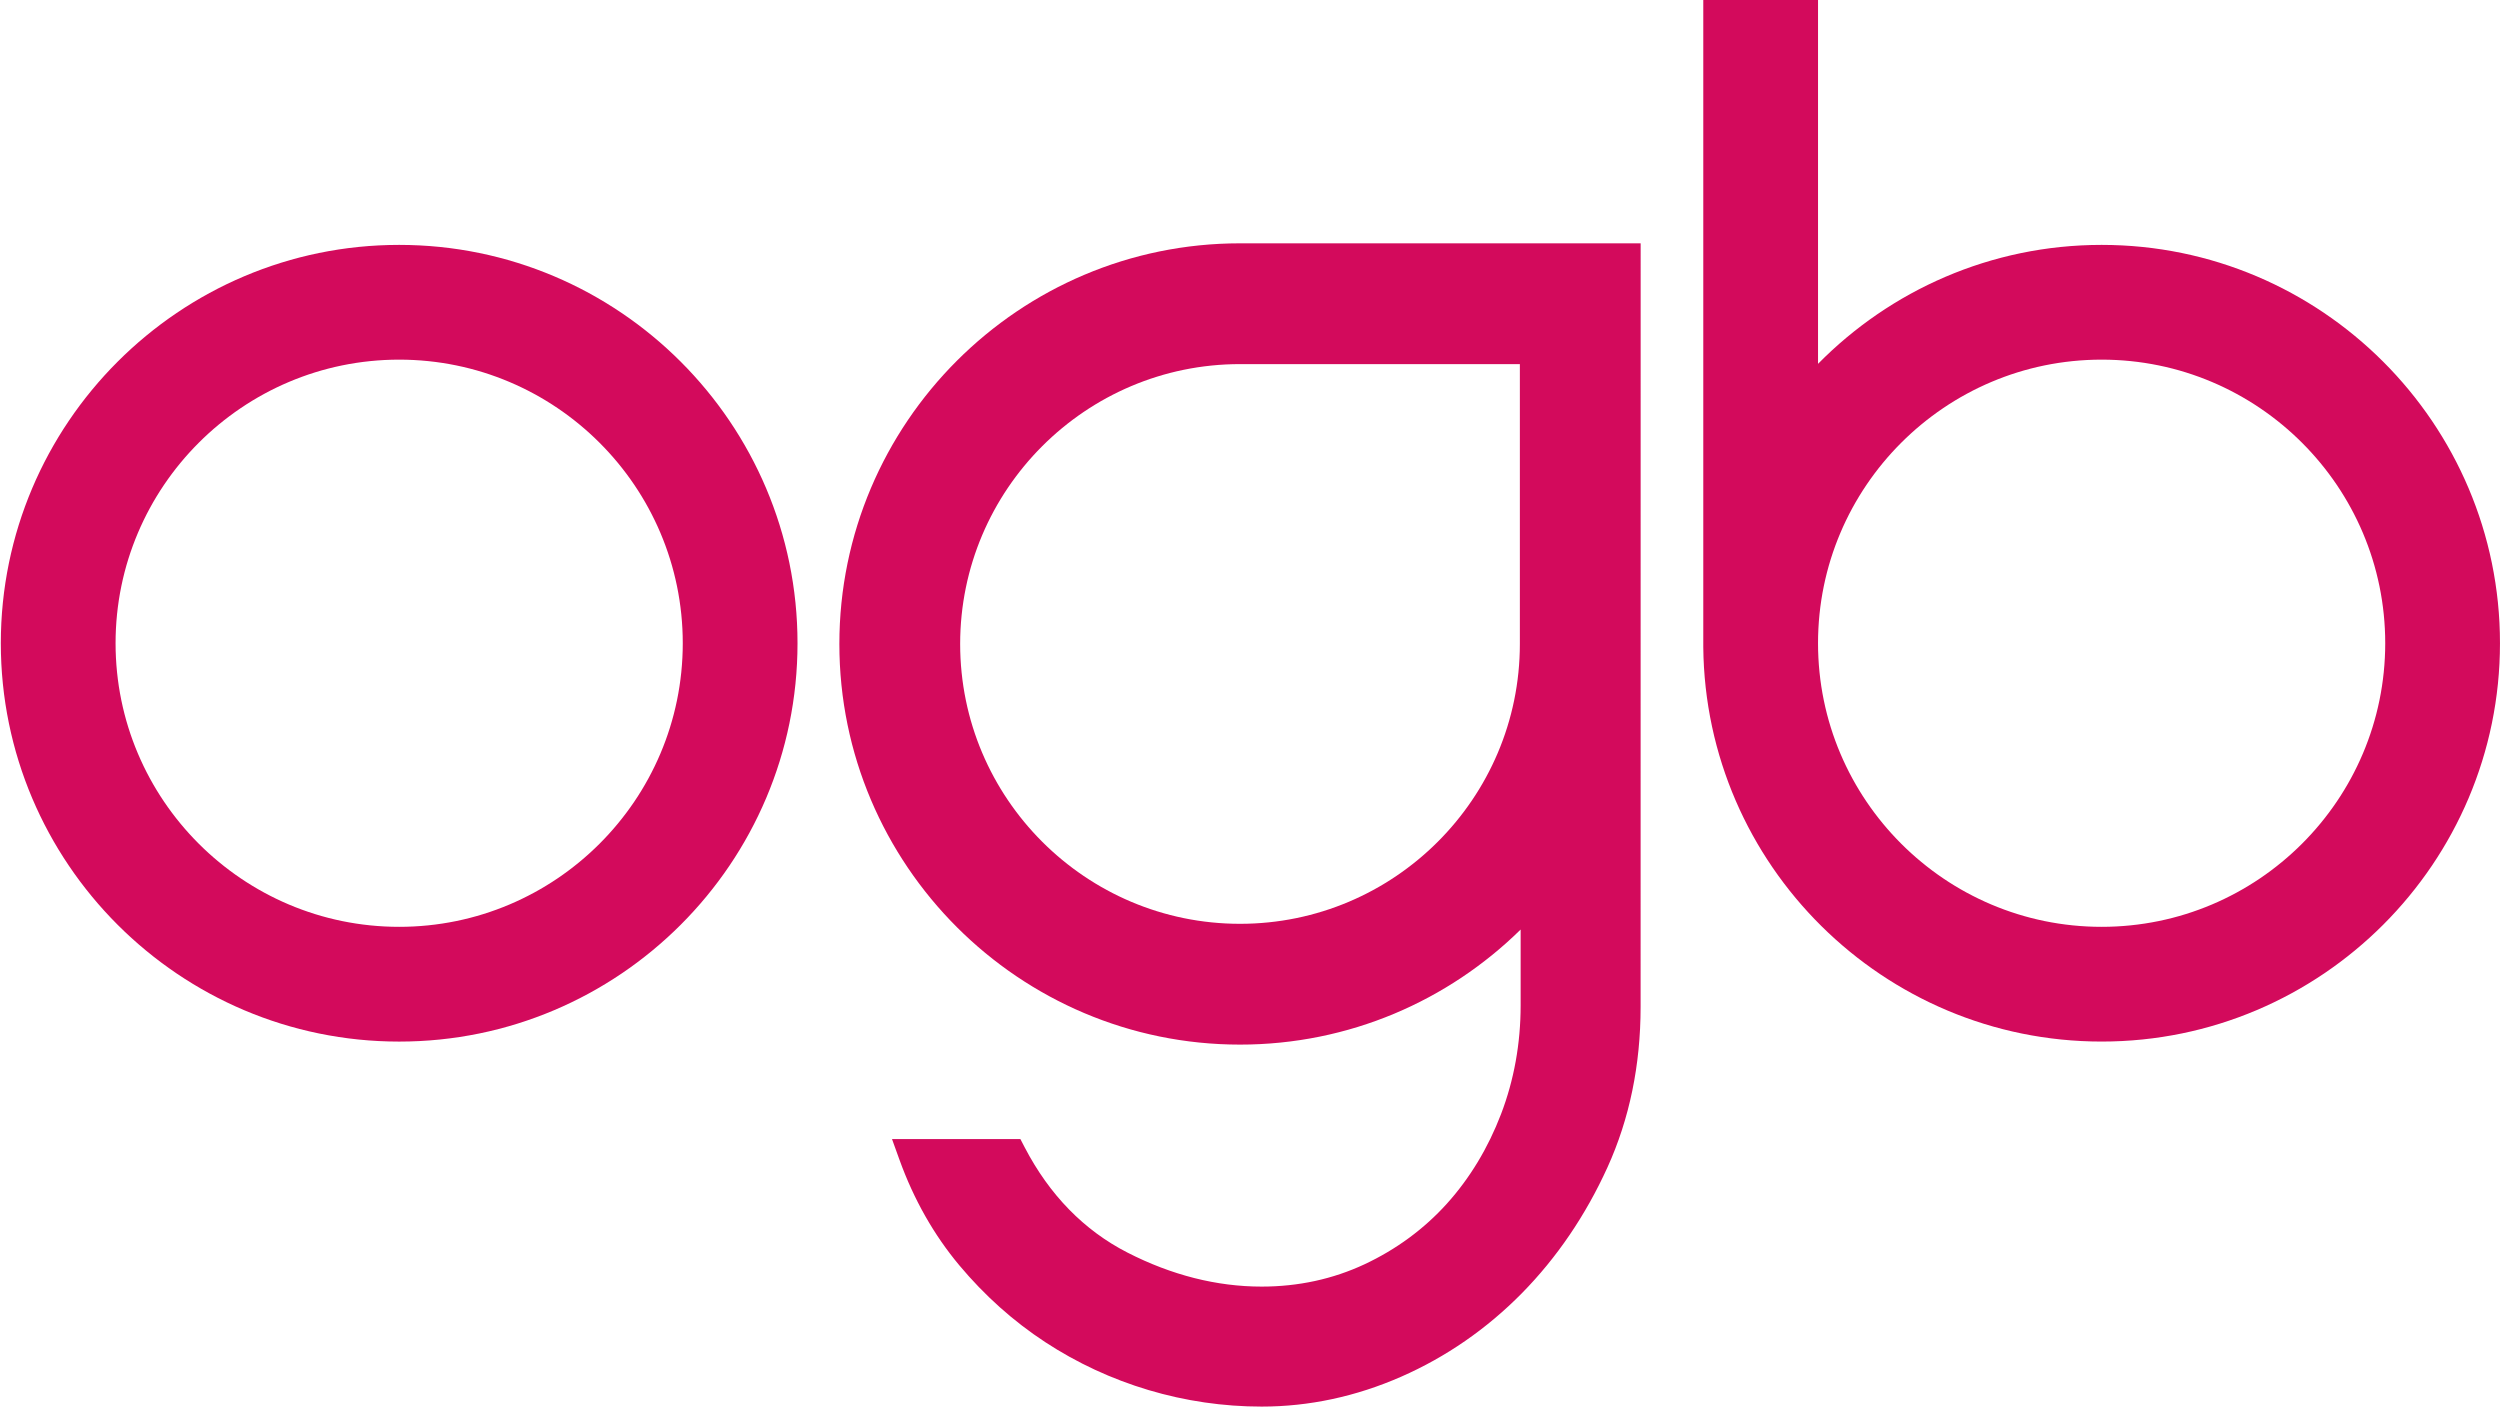 <?xml version="1.0" encoding="utf-8"?>
<!-- Generator: Adobe Illustrator 25.3.1, SVG Export Plug-In . SVG Version: 6.00 Build 0)  -->
<svg version="1.1" id="Layer_1" xmlns="http://www.w3.org/2000/svg" xmlns:xlink="http://www.w3.org/1999/xlink" x="0px" y="0px"
	 viewBox="0 0 1034.65 582.13" style="enable-background:new 0 0 1034.65 582.13;" xml:space="preserve">
<style type="text/css">
	.st0{fill:#D30A5C;}
</style>
<g>
	<path class="st0" d="M165.2,101.35c-90.9,0-164.86,73.96-164.86,164.86S74.3,431.07,165.2,431.07s164.86-73.96,164.86-164.86
		S256.1,101.35,165.2,101.35z M165.2,383.58c-64.72,0-117.37-52.65-117.37-117.37s52.65-117.37,117.37-117.37
		s117.37,52.65,117.37,117.37S229.92,383.58,165.2,383.58z"/>
	<path class="st0" d="M869.78,101.35c-45.89,0-87.45,18.87-117.37,49.23V0h-47.49v267.82c0.87,90.16,74.5,163.24,164.86,163.24
		c90.9,0,164.86-73.96,164.86-164.86S960.69,101.35,869.78,101.35z M869.78,383.58c-64.72,0-117.37-52.65-117.37-117.37
		s52.65-117.37,117.37-117.37s117.37,52.65,117.37,117.37S934.5,383.58,869.78,383.58z"/>
	<path class="st0" d="M347.38,266.51c0,91.43,74.38,165.81,165.81,165.81c45.19,0,86.2-18.19,116.14-47.62v31.39
		c0,15.77-2.73,30.91-8.11,44.99c-5.39,14.08-12.93,26.55-22.41,37.07c-9.46,10.48-20.93,18.92-34.07,25.08
		c-13.1,6.13-27.43,9.24-42.59,9.24c-18.58,0-37.26-4.73-55.52-14.07c-17.97-9.19-32.28-23.84-42.54-43.54l-1.8-3.46h-53.13
		l3.11,8.62c5.91,16.39,14.24,31.07,24.76,43.65c10.43,12.47,22.39,23.17,35.56,31.79c13.18,8.63,27.56,15.3,42.74,19.83
		c15.22,4.54,30.97,6.84,46.82,6.84c19.62,0,39.05-4.16,57.75-12.37c18.59-8.16,35.4-19.79,49.95-34.55
		c14.46-14.7,26.38-32.22,35.42-52.1c9.1-20.03,13.71-42.36,13.71-66.36L679,100.7H513.19C421.76,100.7,347.38,175.08,347.38,266.51
		z M629.01,266.51c0,63.86-51.95,115.82-115.82,115.82s-115.82-51.96-115.82-115.82s51.96-115.82,115.82-115.82h115.82V266.51z"/>
</g>
</svg>
